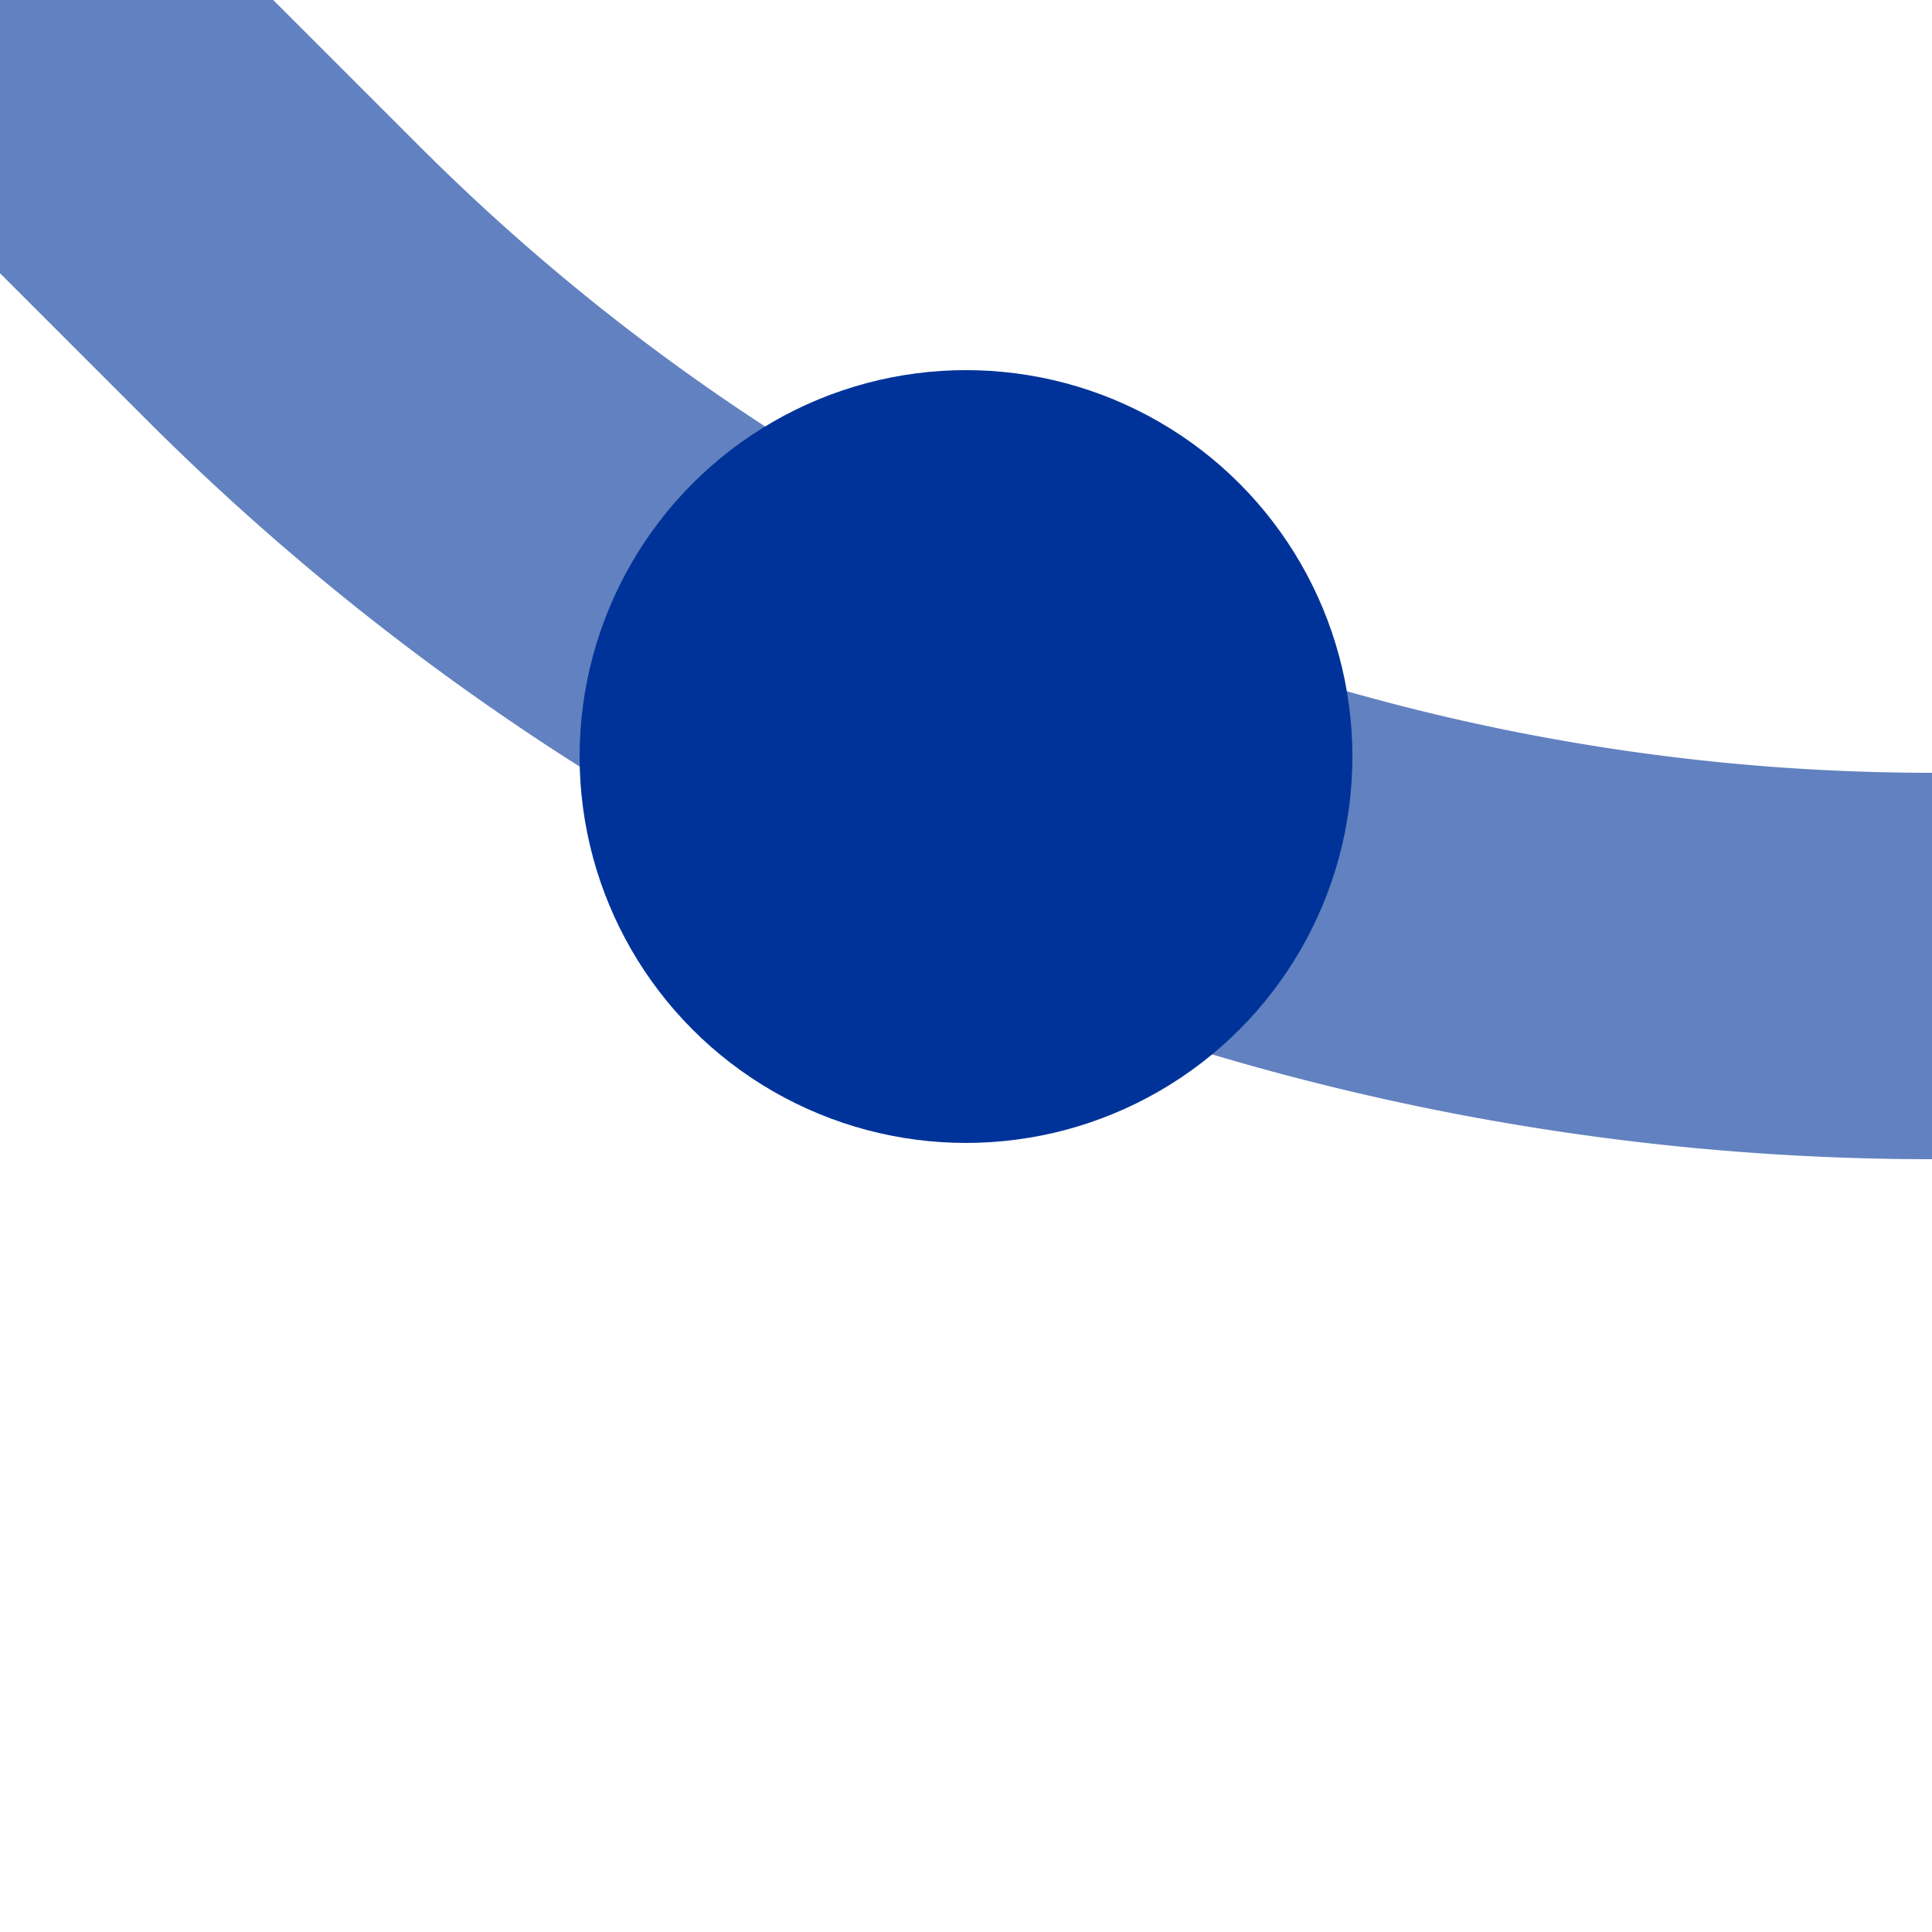 <?xml version="1.0" encoding="UTF-8"?>
<svg xmlns="http://www.w3.org/2000/svg" width="500" height="500">
 <title>uxHSTl+4</title>
 <path stroke="#6281C0" d="M 0,0 73.22,73.22 A 603.55,603.55 0 0 0 500,250" stroke-width="100" fill="none"/>
 <circle fill="#003399" cx="250" cy="195.79" r="100"/>
</svg>